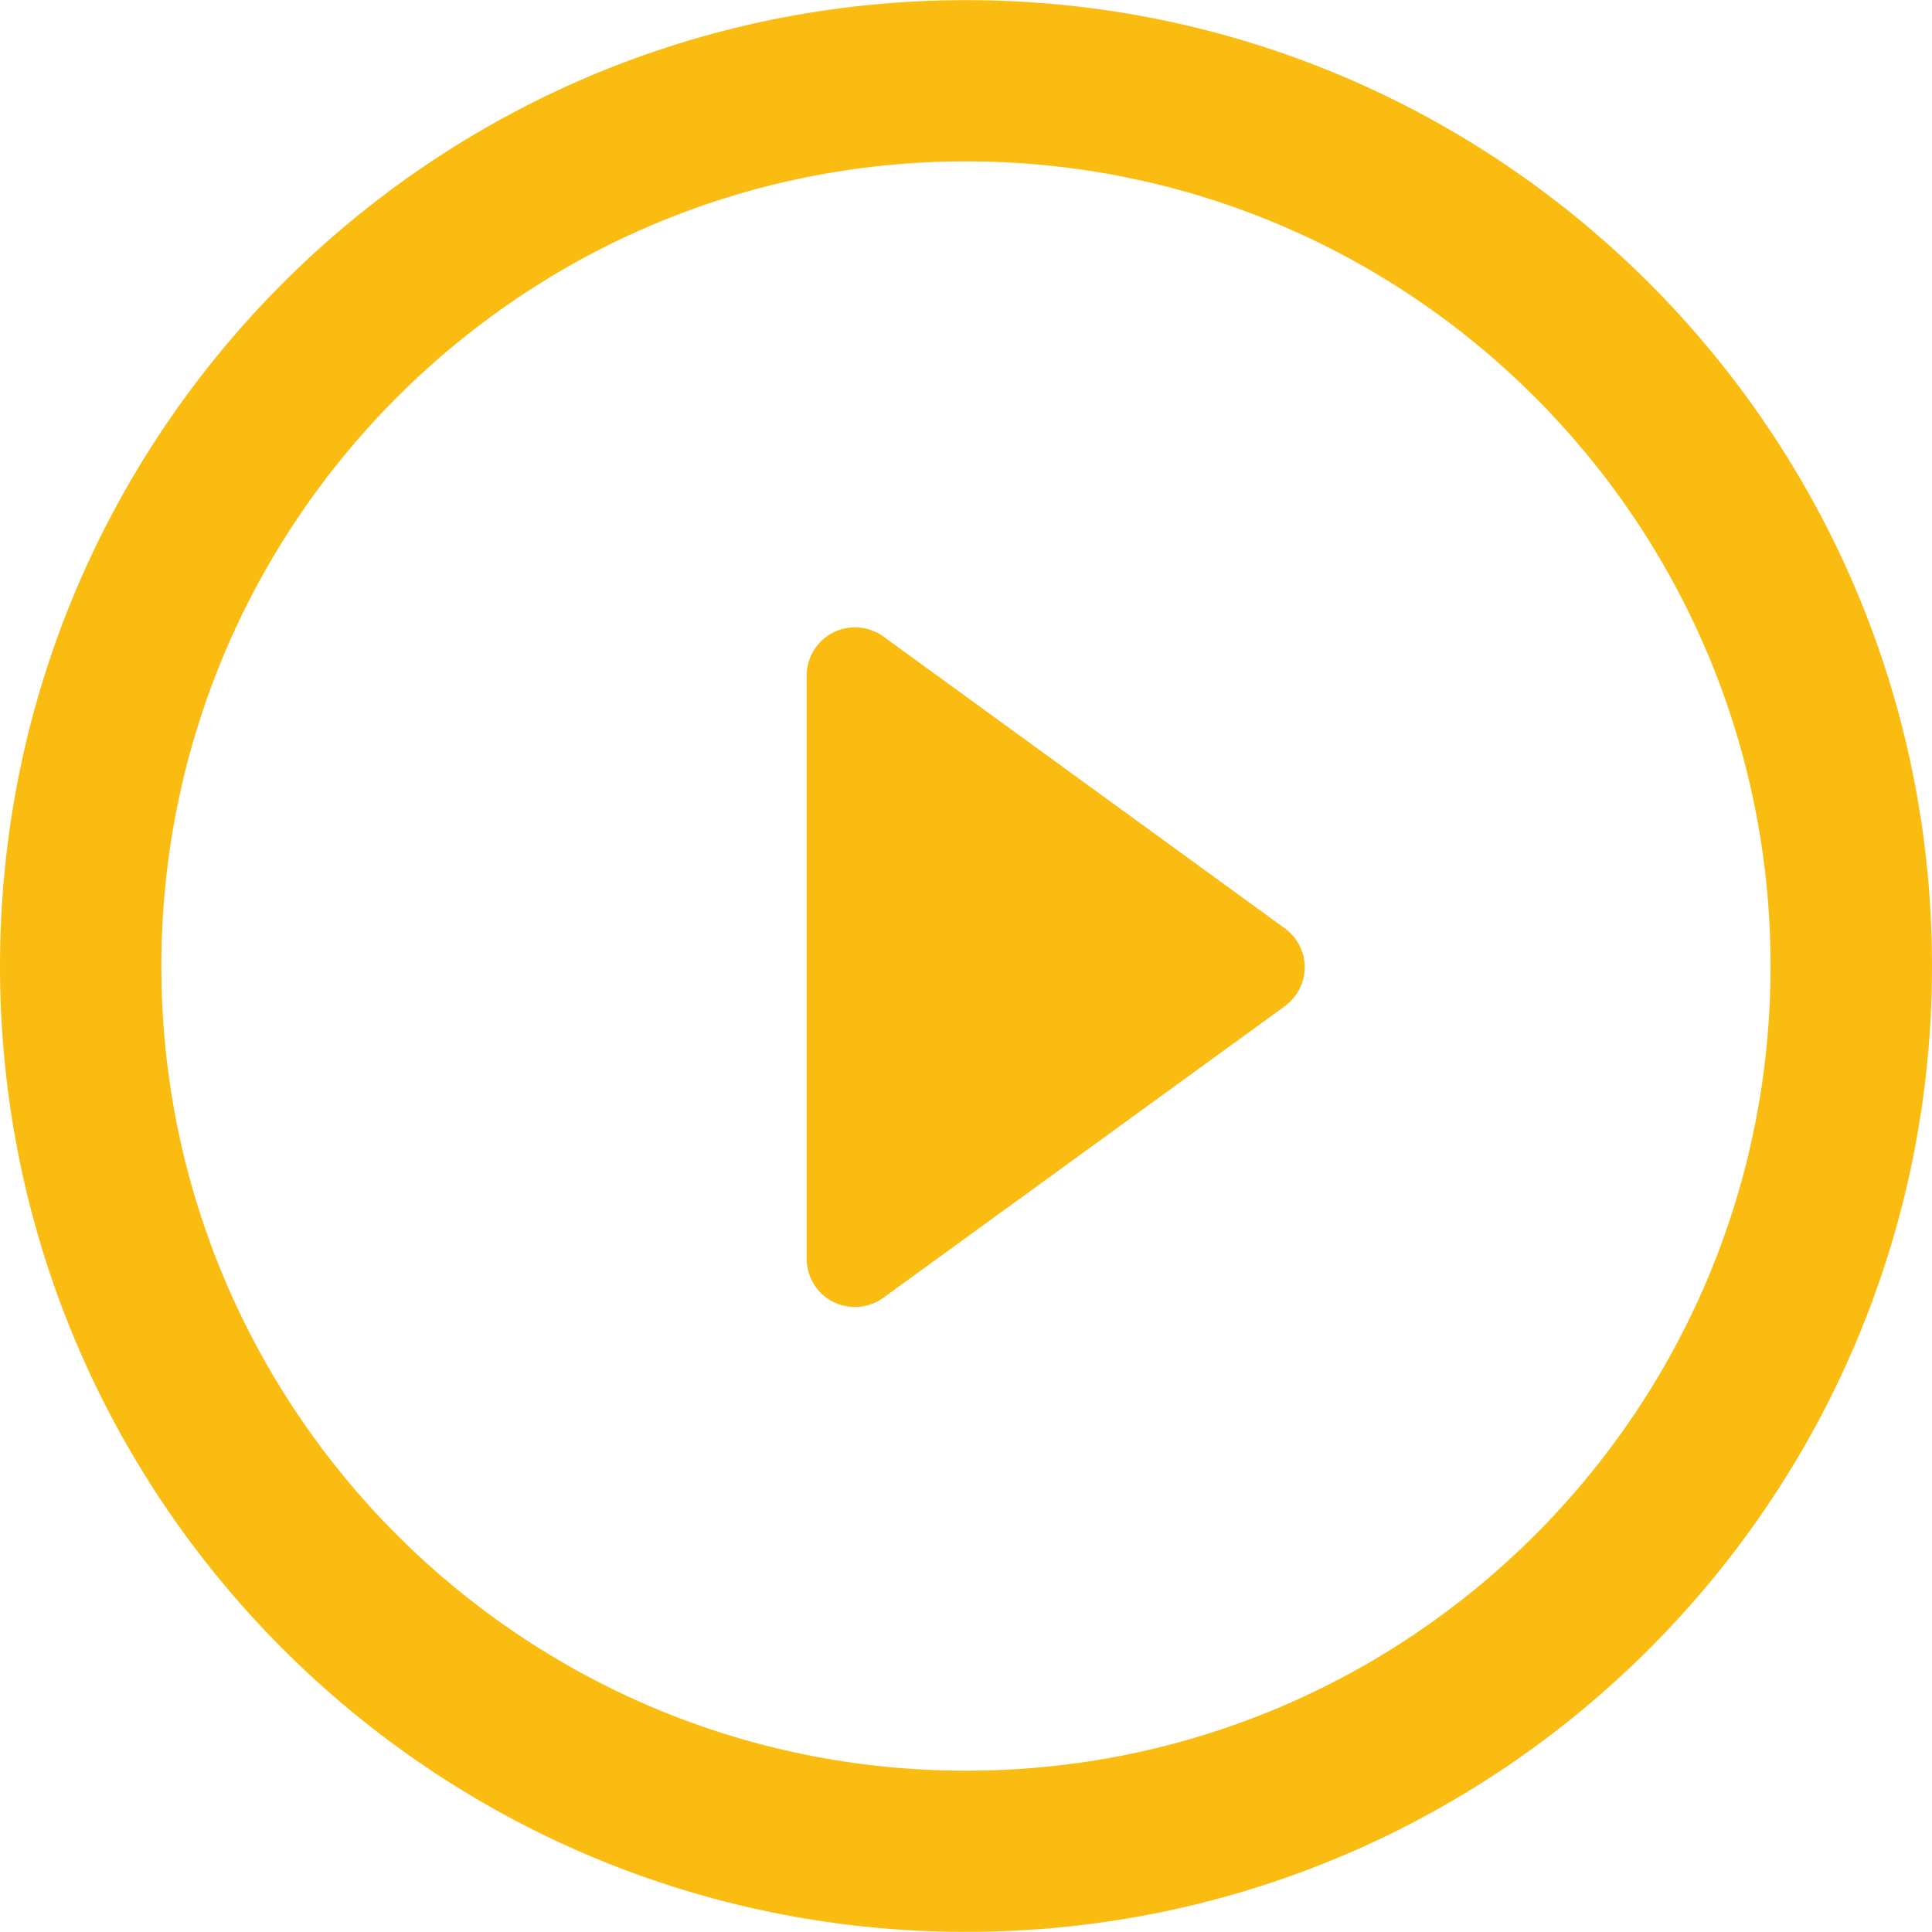 <svg xmlns="http://www.w3.org/2000/svg" width="100" height="100" viewBox="0 0 100 100" fill="none"><g clip-path="url(#clip0_2099_454)"><path d="M66.494 48.045L45.729 32.95C44.967 32.398 43.955 32.315 43.12 32.744C42.278 33.17 41.752 34.035 41.752 34.97V65.149C41.752 66.094 42.278 66.956 43.12 67.382C43.476 67.562 43.865 67.651 44.258 67.651C44.771 67.651 45.29 67.488 45.729 67.166L66.494 52.085C67.149 51.602 67.532 50.857 67.532 50.065C67.535 49.259 67.143 48.517 66.494 48.045Z" fill="#FABC10"></path><path d="M50.002 0.007C22.382 0.007 0 22.389 0 50.008C0 77.618 22.382 99.993 50.002 99.993C77.615 99.993 100 77.615 100 50.008C100.003 22.389 77.615 0.007 50.002 0.007ZM50.002 91.651C27.001 91.651 8.352 73.013 8.352 50.008C8.352 27.014 27.001 8.352 50.002 8.352C72.999 8.352 91.644 27.011 91.644 50.008C91.647 73.013 72.999 91.651 50.002 91.651Z" fill="#FABC10"></path></g><defs><clipPath id="clip0_2099_454"><rect width="100" height="100" fill="white"></rect></clipPath></defs></svg>
